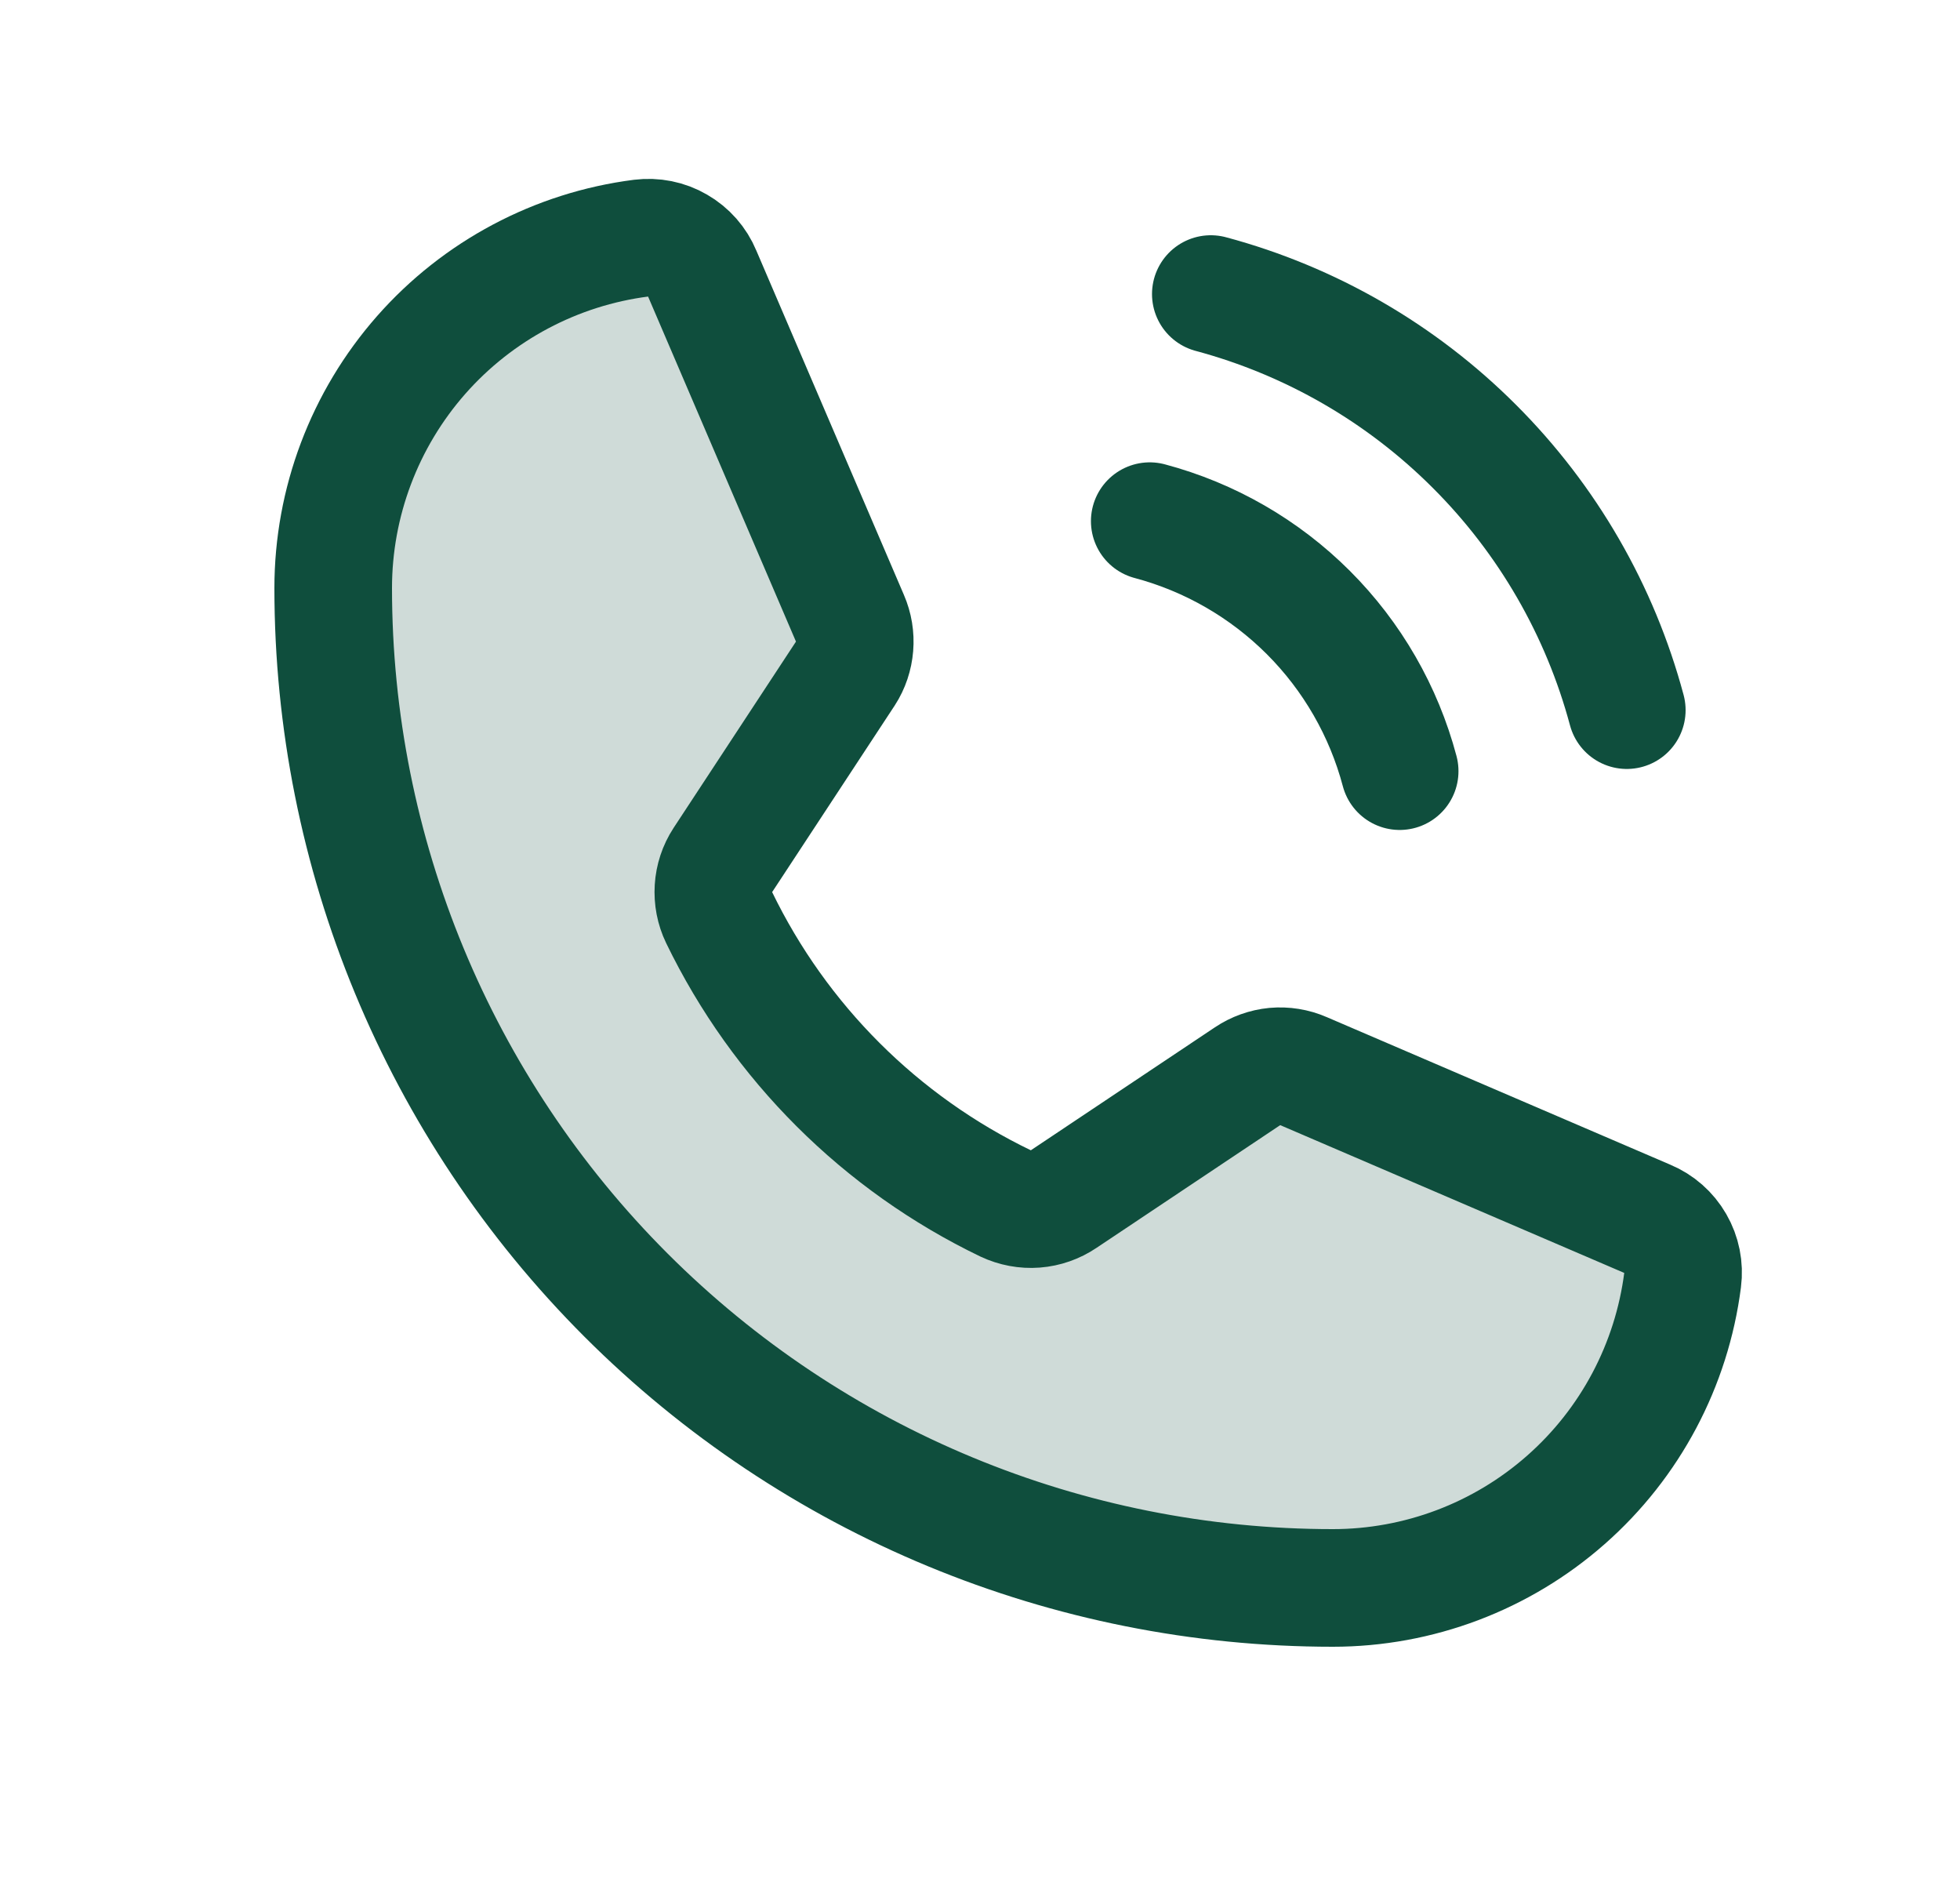 <svg width="25" height="24" viewBox="0 0 25 24" fill="none" xmlns="http://www.w3.org/2000/svg">
    <path opacity="0.2" d="M9.172 11.7C9.944 13.293 11.232 14.579 12.828 15.347C12.946 15.402 13.076 15.427 13.206 15.417C13.336 15.407 13.461 15.363 13.569 15.29L15.912 13.725C16.016 13.655 16.136 13.612 16.26 13.6C16.385 13.589 16.51 13.609 16.625 13.659L21.012 15.543C21.163 15.606 21.288 15.716 21.369 15.857C21.45 15.997 21.483 16.161 21.462 16.322C21.323 17.407 20.794 18.405 19.972 19.128C19.151 19.851 18.094 20.25 17 20.25C13.618 20.25 10.376 18.907 7.984 16.515C5.593 14.124 4.25 10.881 4.25 7.5C4.25 6.406 4.649 5.349 5.372 4.527C6.095 3.706 7.093 3.176 8.178 3.037C8.339 3.017 8.503 3.049 8.643 3.131C8.784 3.212 8.894 3.337 8.956 3.487L10.841 7.884C10.89 7.997 10.91 8.12 10.9 8.243C10.89 8.365 10.851 8.484 10.784 8.587L9.219 10.969C9.149 11.076 9.108 11.2 9.1 11.328C9.092 11.456 9.116 11.584 9.172 11.7Z" fill="#0F4E3D"/>
    <path d="M9.172 11.7C9.944 13.293 11.232 14.579 12.828 15.347C12.946 15.402 13.076 15.427 13.206 15.417C13.336 15.407 13.461 15.363 13.569 15.29L15.912 13.725C16.016 13.655 16.136 13.612 16.26 13.6C16.385 13.589 16.51 13.609 16.625 13.659L21.012 15.543C21.163 15.606 21.288 15.716 21.369 15.857C21.45 15.997 21.483 16.161 21.462 16.322C21.323 17.407 20.794 18.405 19.972 19.128C19.151 19.851 18.094 20.25 17 20.25C13.618 20.25 10.376 18.907 7.984 16.515C5.593 14.124 4.25 10.881 4.25 7.5C4.25 6.406 4.649 5.349 5.372 4.527C6.095 3.706 7.093 3.176 8.178 3.037C8.339 3.017 8.503 3.049 8.643 3.131C8.784 3.212 8.894 3.337 8.956 3.487L10.841 7.884C10.89 7.997 10.91 8.12 10.9 8.243C10.89 8.365 10.851 8.484 10.784 8.587L9.219 10.969C9.149 11.076 9.108 11.2 9.1 11.328C9.092 11.456 9.116 11.584 9.172 11.7Z" stroke="#0F4E3D" stroke-width="1.5" stroke-linecap="round" stroke-linejoin="round"/>
    <path d="M15.444 3.75C16.716 4.091 17.876 4.761 18.807 5.693C19.739 6.624 20.409 7.784 20.75 9.056" stroke="#0F4E3D" stroke-width="1.5" stroke-linecap="round" stroke-linejoin="round"/>
    <path d="M14.665 6.646C15.431 6.85 16.128 7.252 16.688 7.811C17.248 8.371 17.65 9.069 17.853 9.834" stroke="#0F4E3D" stroke-width="1.5" stroke-linecap="round" stroke-linejoin="round"/>
    </svg>
